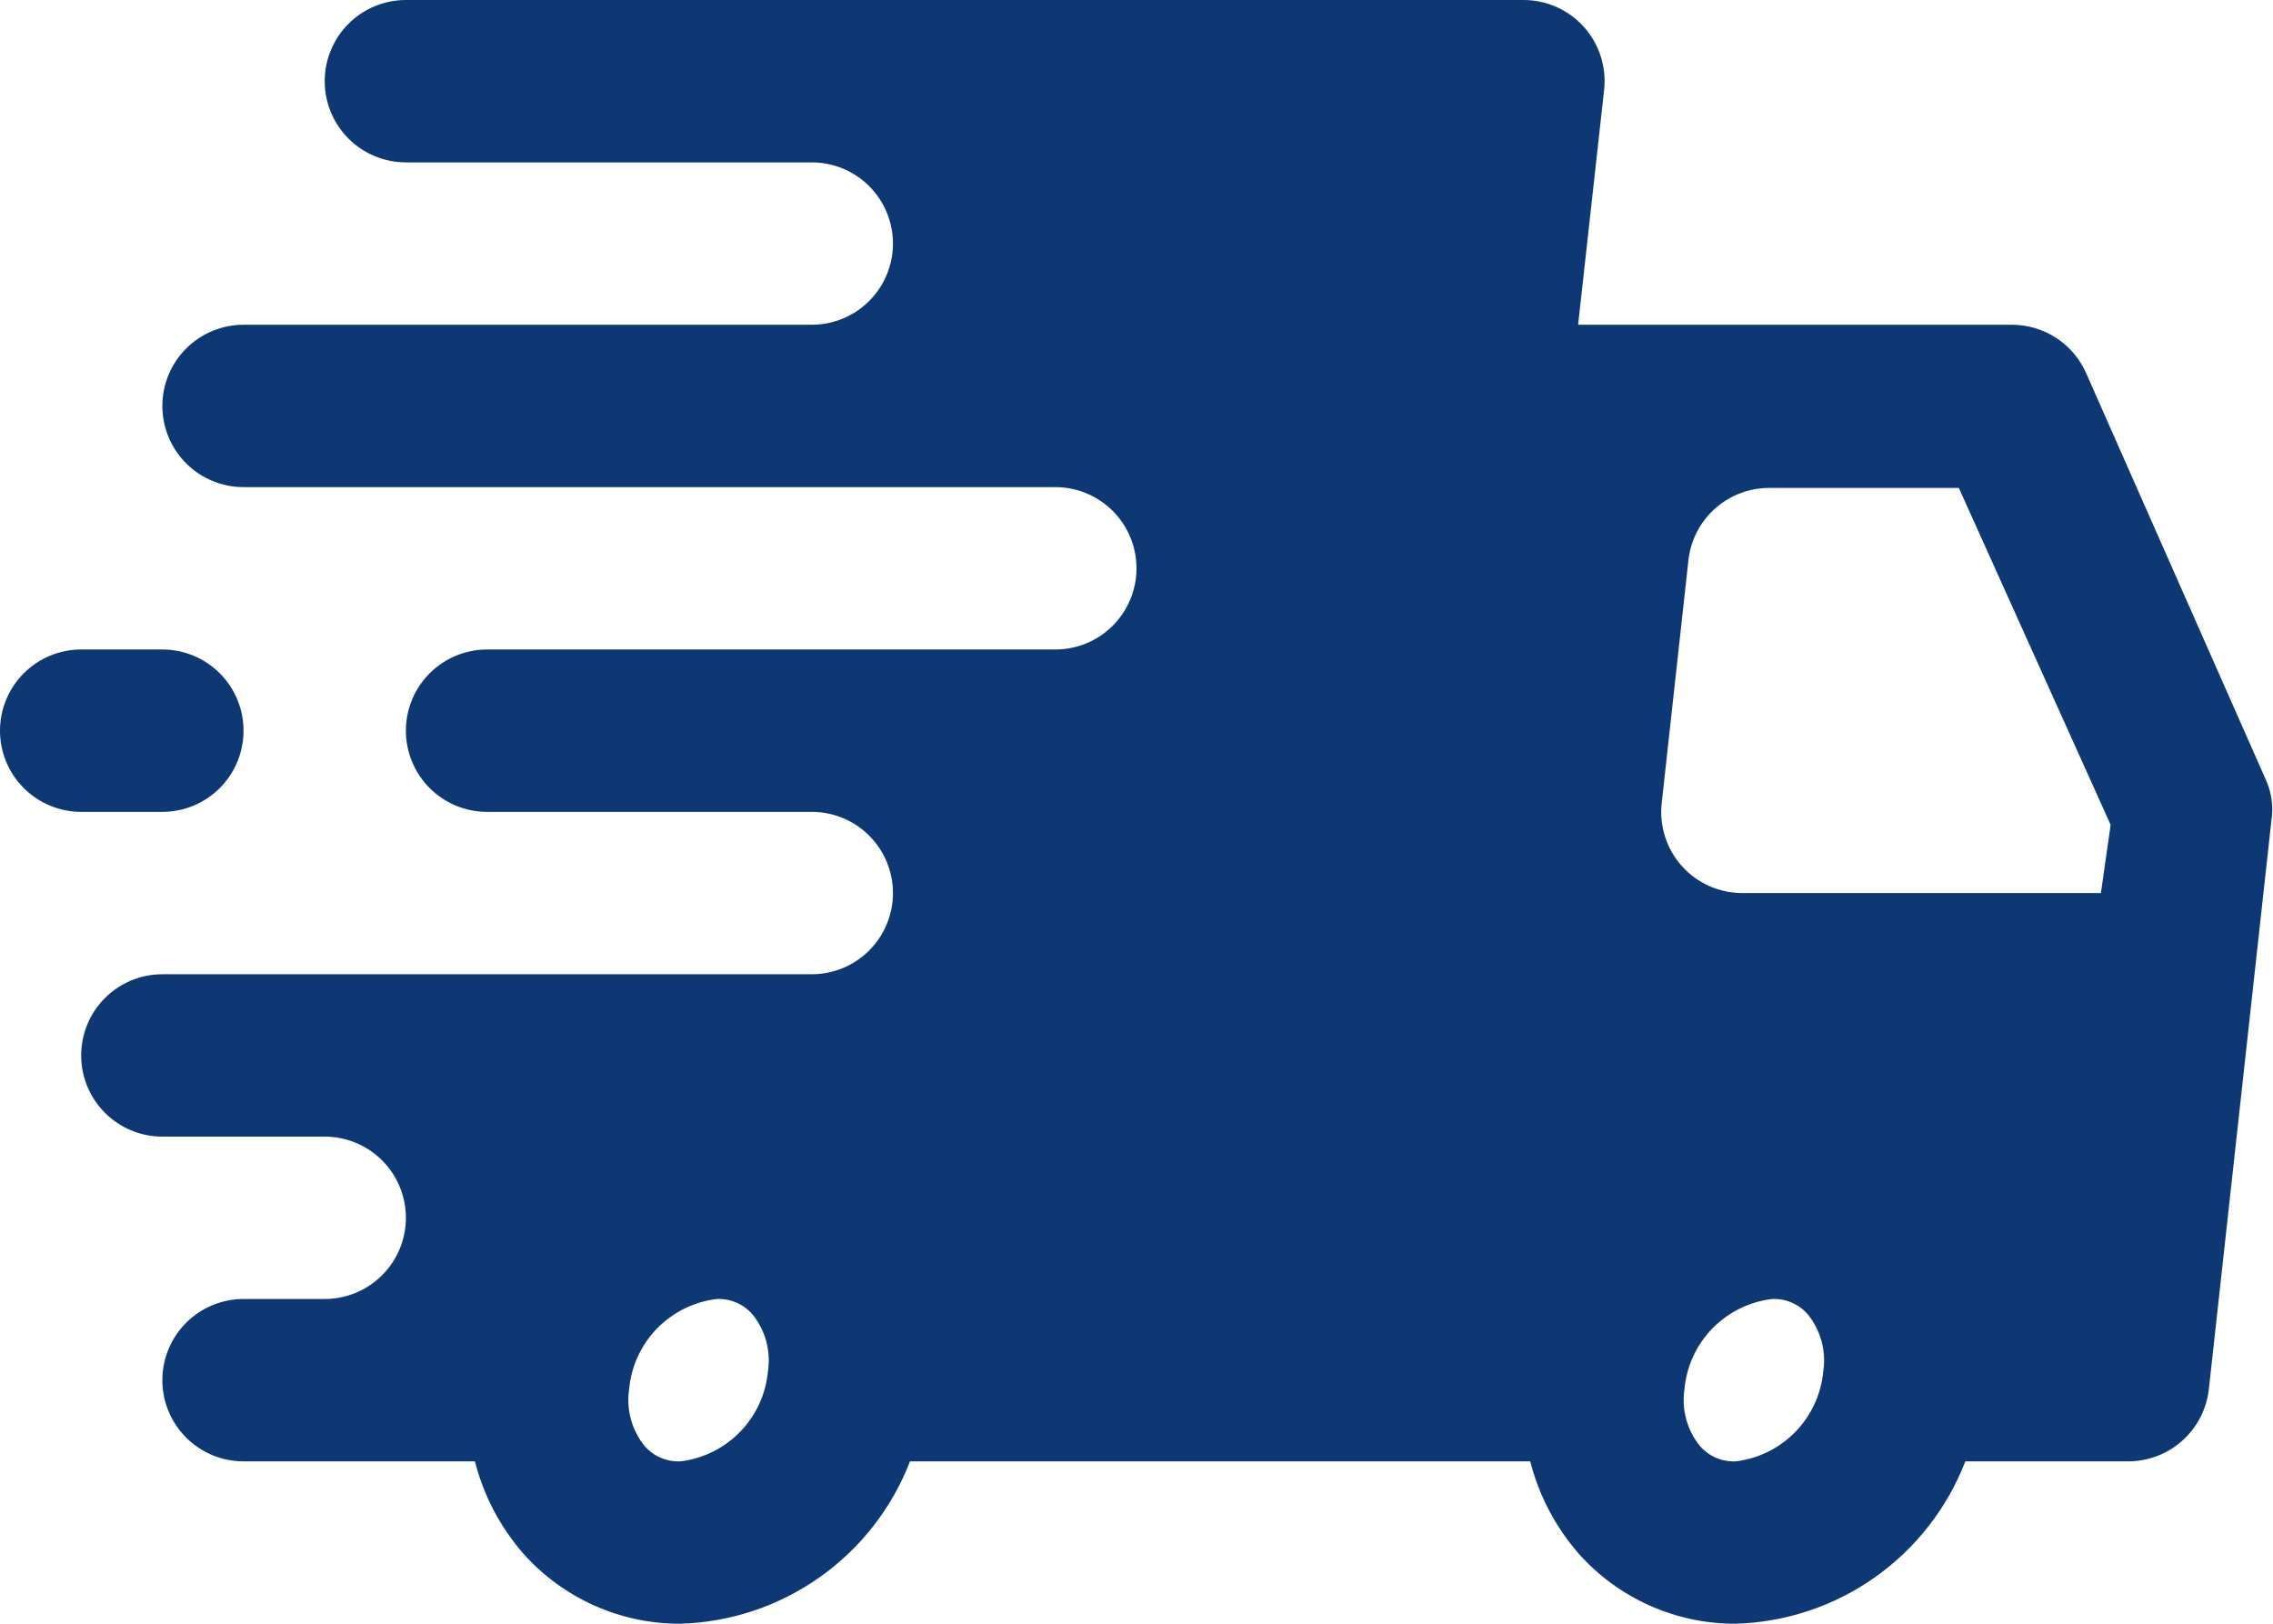 <?xml version="1.0" encoding="UTF-8"?> <svg xmlns="http://www.w3.org/2000/svg" width="448" height="320" viewBox="0 0 448 320" fill="none"><path d="M446.56 153.6L411.2 73.6C409.962 70.763 407.927 68.346 405.343 66.642C402.759 64.938 399.735 64.02 396.64 64H311.04L316.16 17.76C316.412 15.515 316.186 13.243 315.496 11.092C314.807 8.941 313.67 6.96 312.16 5.28C310.664 3.623 308.838 2.296 306.799 1.387C304.76 0.478 302.553 0.005 300.32 0H80C75.757 0 71.687 1.686 68.686 4.686C65.686 7.687 64 11.757 64 16C64 20.244 65.686 24.313 68.686 27.314C71.687 30.314 75.757 32 80 32H160C164.243 32 168.313 33.686 171.314 36.686C174.314 39.687 176 43.757 176 48C176 52.243 174.314 56.313 171.314 59.314C168.313 62.314 164.243 64 160 64H48C43.757 64 39.687 65.686 36.686 68.686C33.686 71.687 32 75.757 32 80C32 84.243 33.686 88.313 36.686 91.314C39.687 94.314 43.757 96 48 96H208C212.243 96 216.313 97.686 219.314 100.686C222.314 103.687 224 107.757 224 112C224 116.243 222.314 120.313 219.314 123.314C216.313 126.314 212.243 128 208 128H96C91.757 128 87.687 129.686 84.686 132.686C81.686 135.687 80 139.757 80 144C80 148.243 81.686 152.313 84.686 155.314C87.687 158.314 91.757 160 96 160H160C164.243 160 168.313 161.686 171.314 164.686C174.314 167.687 176 171.757 176 176C176 180.243 174.314 184.313 171.314 187.314C168.313 190.314 164.243 192 160 192H32C27.756 192 23.687 193.686 20.686 196.686C17.686 199.687 16 203.757 16 208C16 212.243 17.686 216.313 20.686 219.314C23.687 222.314 27.756 224 32 224H64C68.243 224 72.313 225.686 75.314 228.686C78.314 231.687 80 235.757 80 240C80 244.243 78.314 248.313 75.314 251.314C72.313 254.314 68.243 256 64 256H48C43.757 256 39.687 257.686 36.686 260.686C33.686 263.687 32 267.757 32 272C32 276.243 33.686 280.313 36.686 283.314C39.687 286.314 43.757 288 48 288H93.6C95.328 294.748 98.616 300.996 103.2 306.24C107.085 310.583 111.844 314.055 117.167 316.426C122.489 318.798 128.253 320.016 134.08 320C143.94 319.718 153.497 316.531 161.553 310.838C169.608 305.145 175.803 297.2 179.36 288H301.6C303.328 294.748 306.616 300.996 311.2 306.24C315.085 310.583 319.844 314.055 325.167 316.426C330.489 318.798 336.253 320.016 342.08 320C351.94 319.718 361.497 316.531 369.553 310.838C377.608 305.145 383.803 297.2 387.36 288H419.36C423.315 288.024 427.14 286.582 430.094 283.952C433.049 281.323 434.925 277.692 435.36 273.76L447.68 161.76C448.119 158.989 447.729 156.15 446.56 153.6ZM134.08 288C132.753 288.057 131.431 287.814 130.211 287.287C128.992 286.761 127.908 285.965 127.04 284.96C125.784 283.406 124.865 281.608 124.342 279.68C123.818 277.752 123.702 275.736 124 273.76C124.409 269.268 126.348 265.052 129.494 261.819C132.64 258.586 136.801 256.532 141.28 256C142.607 255.943 143.929 256.186 145.149 256.713C146.368 257.239 147.452 258.035 148.32 259.04C149.576 260.594 150.495 262.392 151.018 264.32C151.542 266.248 151.658 268.264 151.36 270.24C150.951 274.732 149.012 278.948 145.866 282.181C142.72 285.414 138.559 287.468 134.08 288ZM342.08 288C340.753 288.057 339.431 287.814 338.211 287.287C336.992 286.761 335.908 285.965 335.04 284.96C333.784 283.406 332.865 281.608 332.342 279.68C331.818 277.752 331.702 275.736 332 273.76C332.409 269.268 334.348 265.052 337.494 261.819C340.64 258.586 344.801 256.532 349.28 256C350.607 255.943 351.929 256.186 353.149 256.713C354.368 257.239 355.452 258.035 356.32 259.04C357.576 260.594 358.495 262.392 359.018 264.32C359.542 266.248 359.658 268.264 359.36 270.24C358.951 274.732 357.012 278.948 353.866 282.181C350.72 285.414 346.559 287.468 342.08 288ZM414.08 176H343.36C341.127 175.995 338.92 175.522 336.881 174.613C334.842 173.704 333.016 172.377 331.52 170.72C330.01 169.04 328.873 167.059 328.184 164.908C327.494 162.757 327.268 160.485 327.52 158.24L332.8 110.24C333.272 106.337 335.163 102.745 338.114 100.148C341.065 97.551 344.869 96.132 348.8 96.16H386.08L416 162.56L414.08 176Z" fill="#0D3873"></path><path d="M32 160C36.243 160 40.313 158.314 43.314 155.314C46.314 152.313 48 148.243 48 144C48 139.757 46.314 135.687 43.314 132.686C40.313 129.686 36.243 128 32 128H16C11.757 128 7.687 129.686 4.686 132.686C1.686 135.687 0 139.757 0 144C0 148.243 1.686 152.313 4.686 155.314C7.687 158.314 11.757 160 16 160H32Z" fill="#0D3873"></path></svg> 